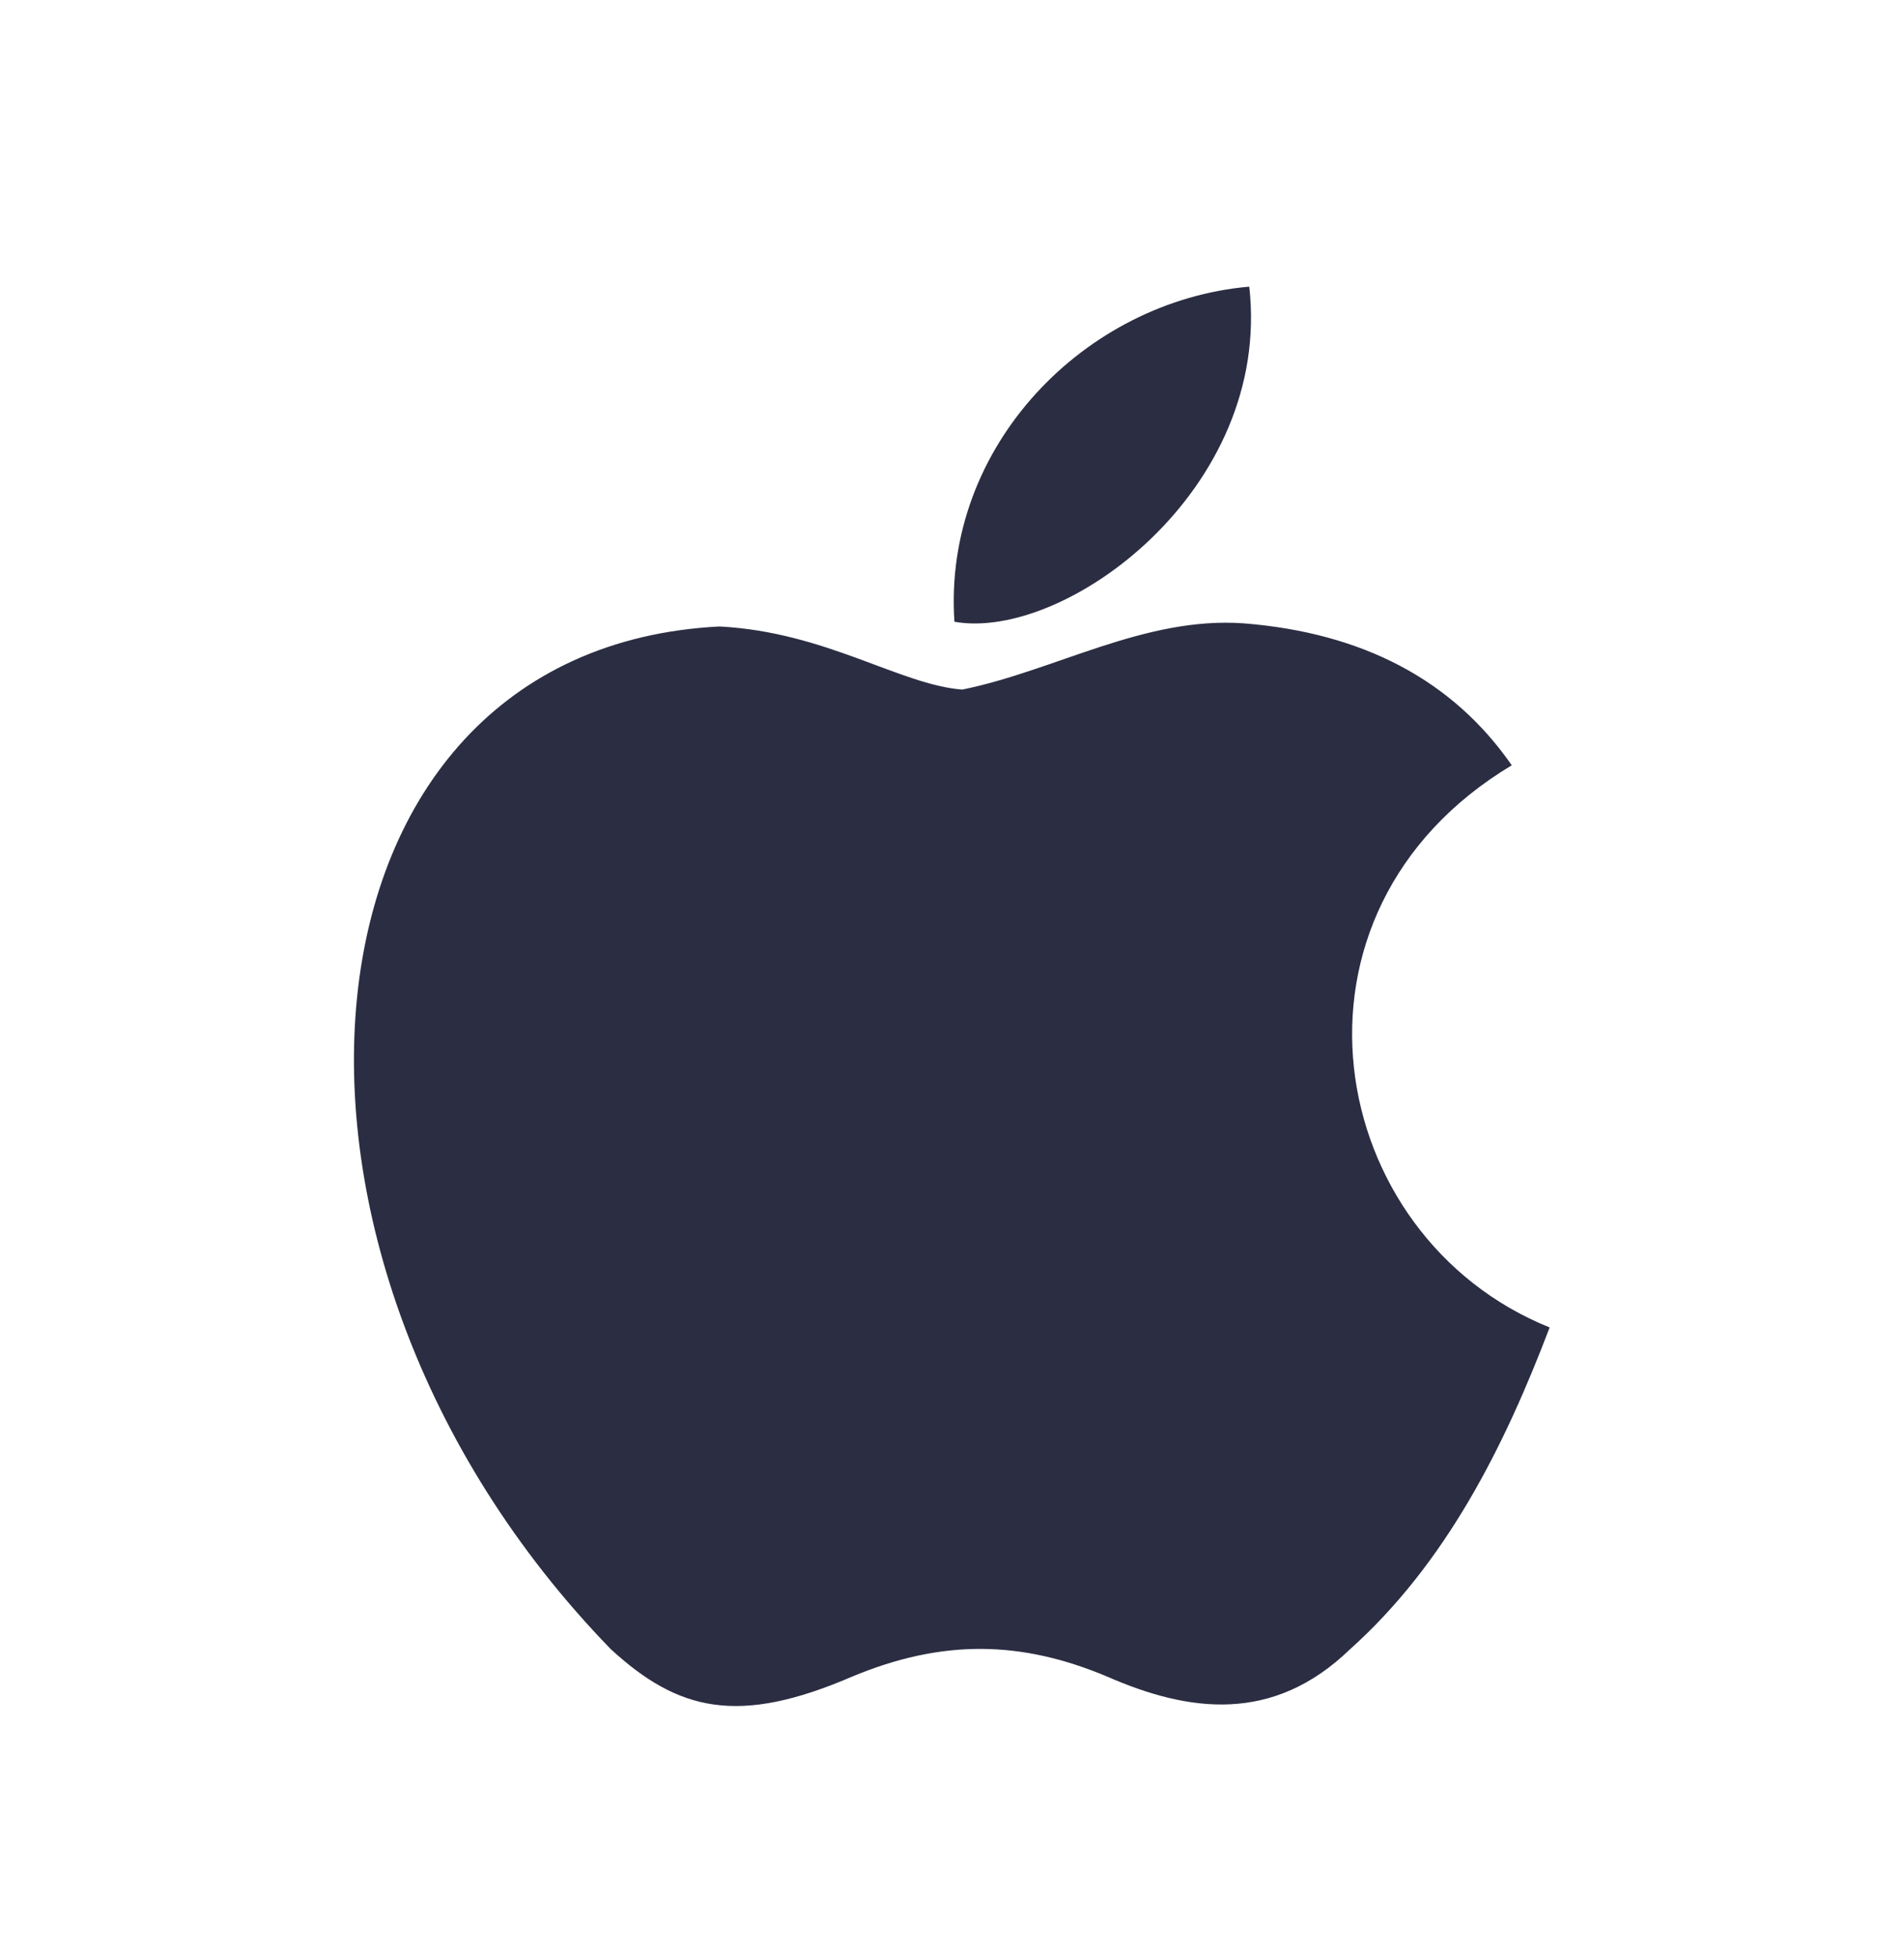 <svg width="37" height="38" viewBox="0 0 37 38" fill="none" xmlns="http://www.w3.org/2000/svg">
<path d="M26.238 32.043C24.736 33.498 23.097 33.269 21.519 32.579C19.849 31.875 18.317 31.844 16.556 32.579C14.35 33.529 13.185 33.253 11.868 32.043C4.392 24.337 5.495 12.602 13.982 12.173C16.05 12.28 17.49 13.307 18.7 13.399C20.508 13.031 22.239 11.974 24.17 12.112C26.483 12.296 28.229 13.215 29.378 14.87C24.599 17.734 25.732 24.031 30.114 25.793C29.24 28.09 28.107 30.373 26.222 32.058L26.238 32.043ZM18.547 12.081C18.317 8.665 21.09 5.846 24.277 5.57C24.721 9.523 20.692 12.464 18.547 12.081Z" fill="#2B2D42"/>
</svg>
